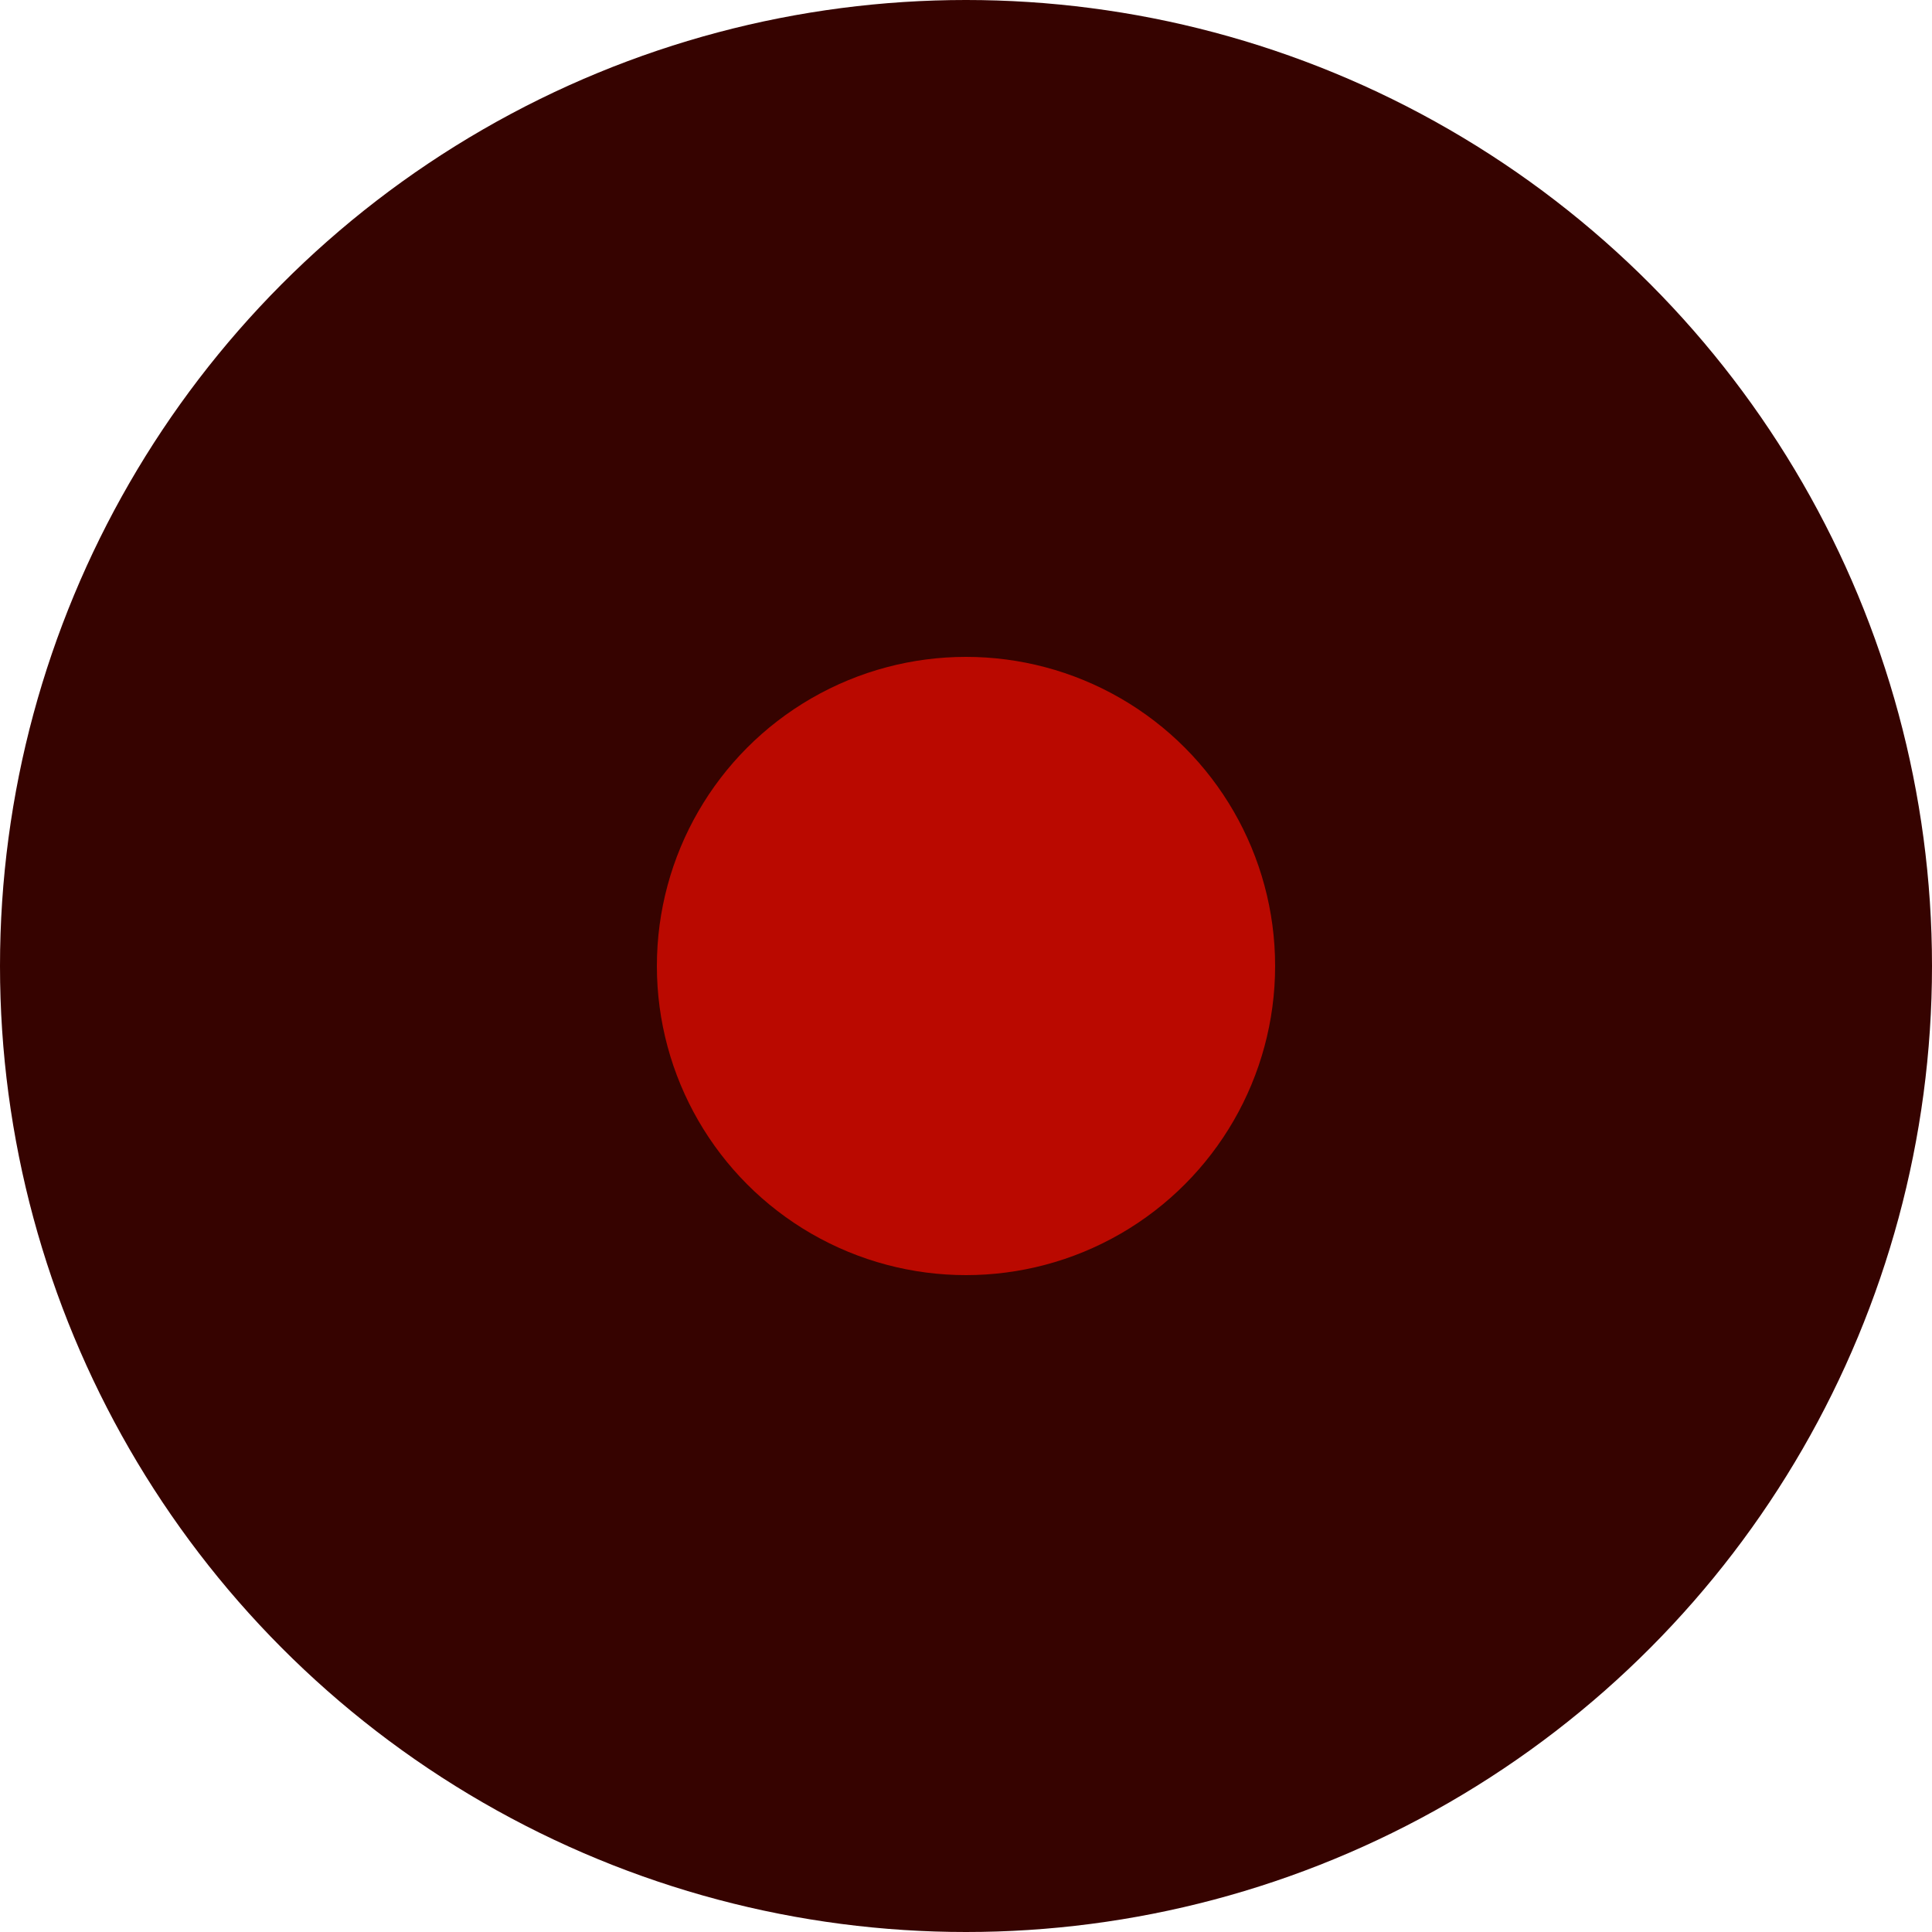<!-- <svg width="50" height="50" viewBox="0 0 50 50" fill="none" xmlns="http://www.w3.org/2000/svg">
<circle cx="25" cy="25" r="25" fill="#360300"/>
<circle cx="25" cy="25" r="8" fill="#BA0900"/>
</svg> -->

<svg width="50" height="50" viewBox="0 0 50 50" fill="none" xmlns="http://www.w3.org/2000/svg">
  <style>
    @keyframes radar {
      0% {
        transform: scale(1);
        opacity: 1;
      }
      100% {
        transform: scale(2); /* Ajusta el valor para el tamaño de la expansión */
        opacity: 0; /* Hace que el círculo se desvanezca mientras se expande */
      }
    }
    .radar-circle {
      animation: radar 1s linear infinite;
      transform-origin: center;
    }
  </style>
  <circle cx="25" cy="25" r="25" fill="#360300"/>
  <circle cx="25" cy="25" r="8" fill="#BA0900" class="radar-circle"/>
</svg>
